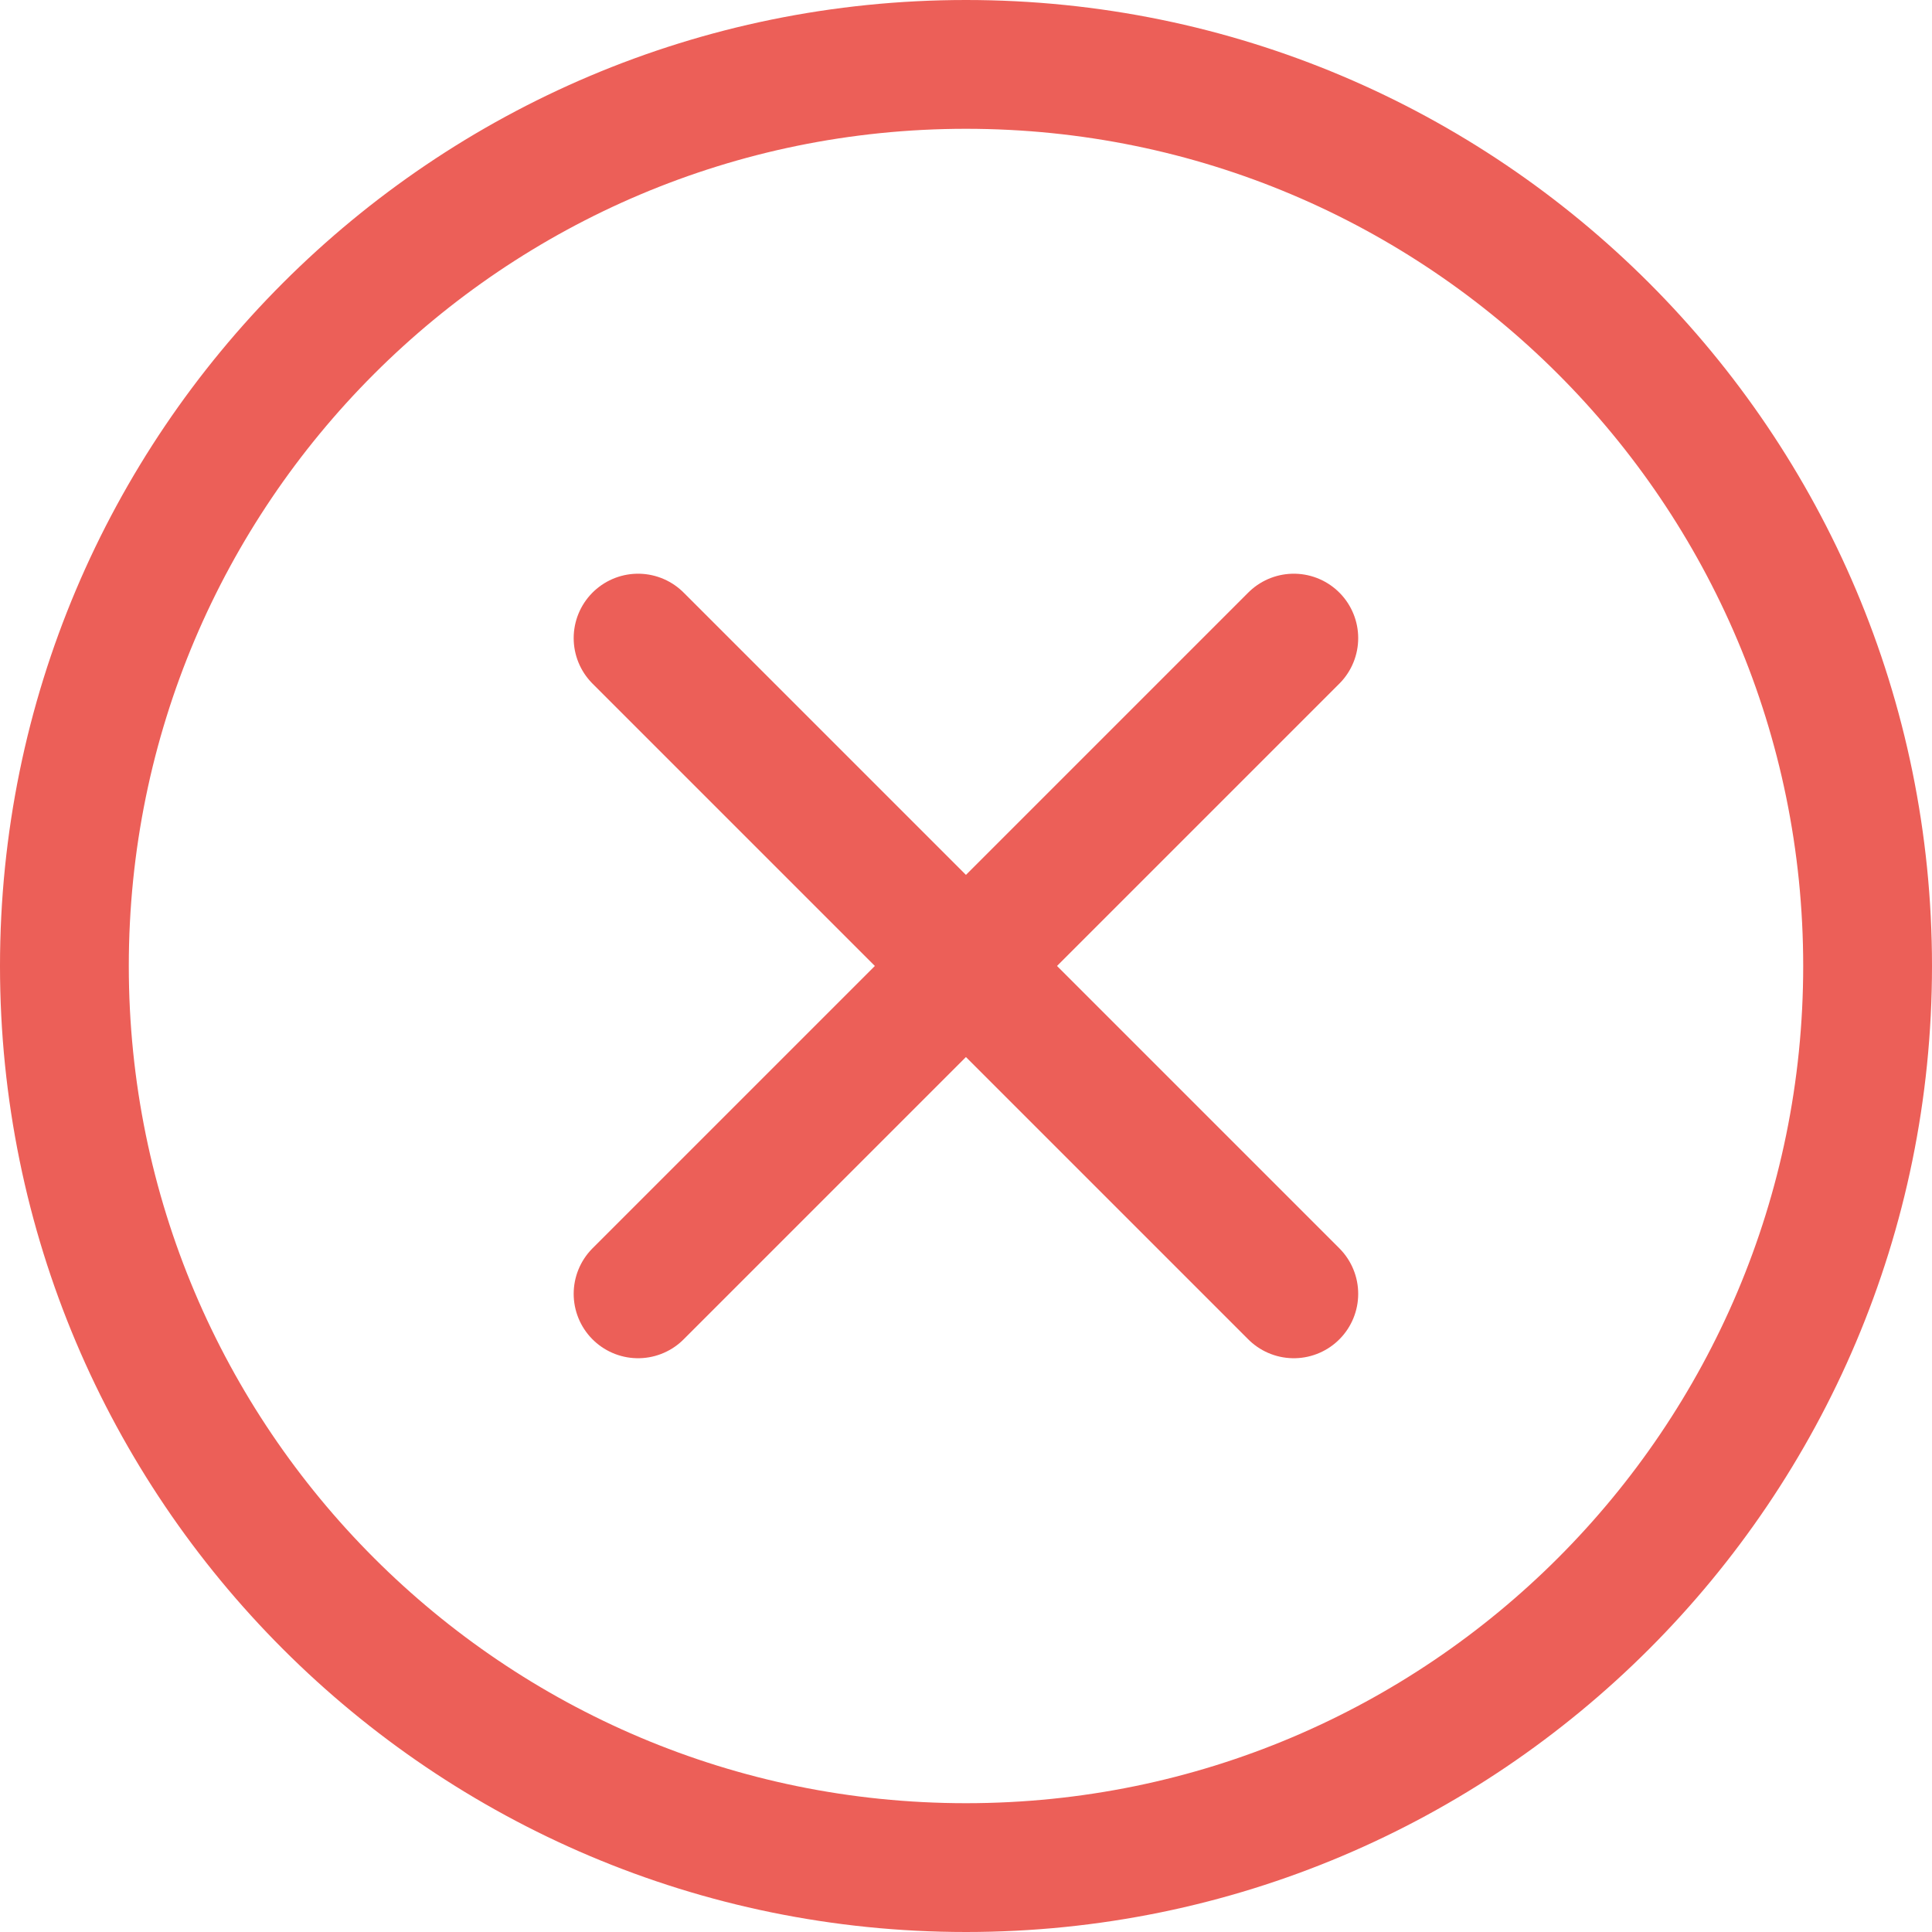<svg xmlns="http://www.w3.org/2000/svg" width="60" height="60" viewBox="0 0 60 60" fill="none"><path d="M30 58C45.464 58 58 45.464 58 30C58 14.536 45.464 2 30 2C14.536 2 2 14.536 2 30C2 45.464 14.536 58 30 58Z" stroke="#EC5F58" stroke-width="4" stroke-linecap="round" stroke-linejoin="round"></path><path d="M19.816 19.817L40.18 40.181" stroke="#EC5F58" stroke-width="4" stroke-linecap="round" stroke-linejoin="round"></path><path d="M40.18 19.817L19.816 40.181" stroke="#EC5F58" stroke-width="4" stroke-linecap="round" stroke-linejoin="round"></path></svg>